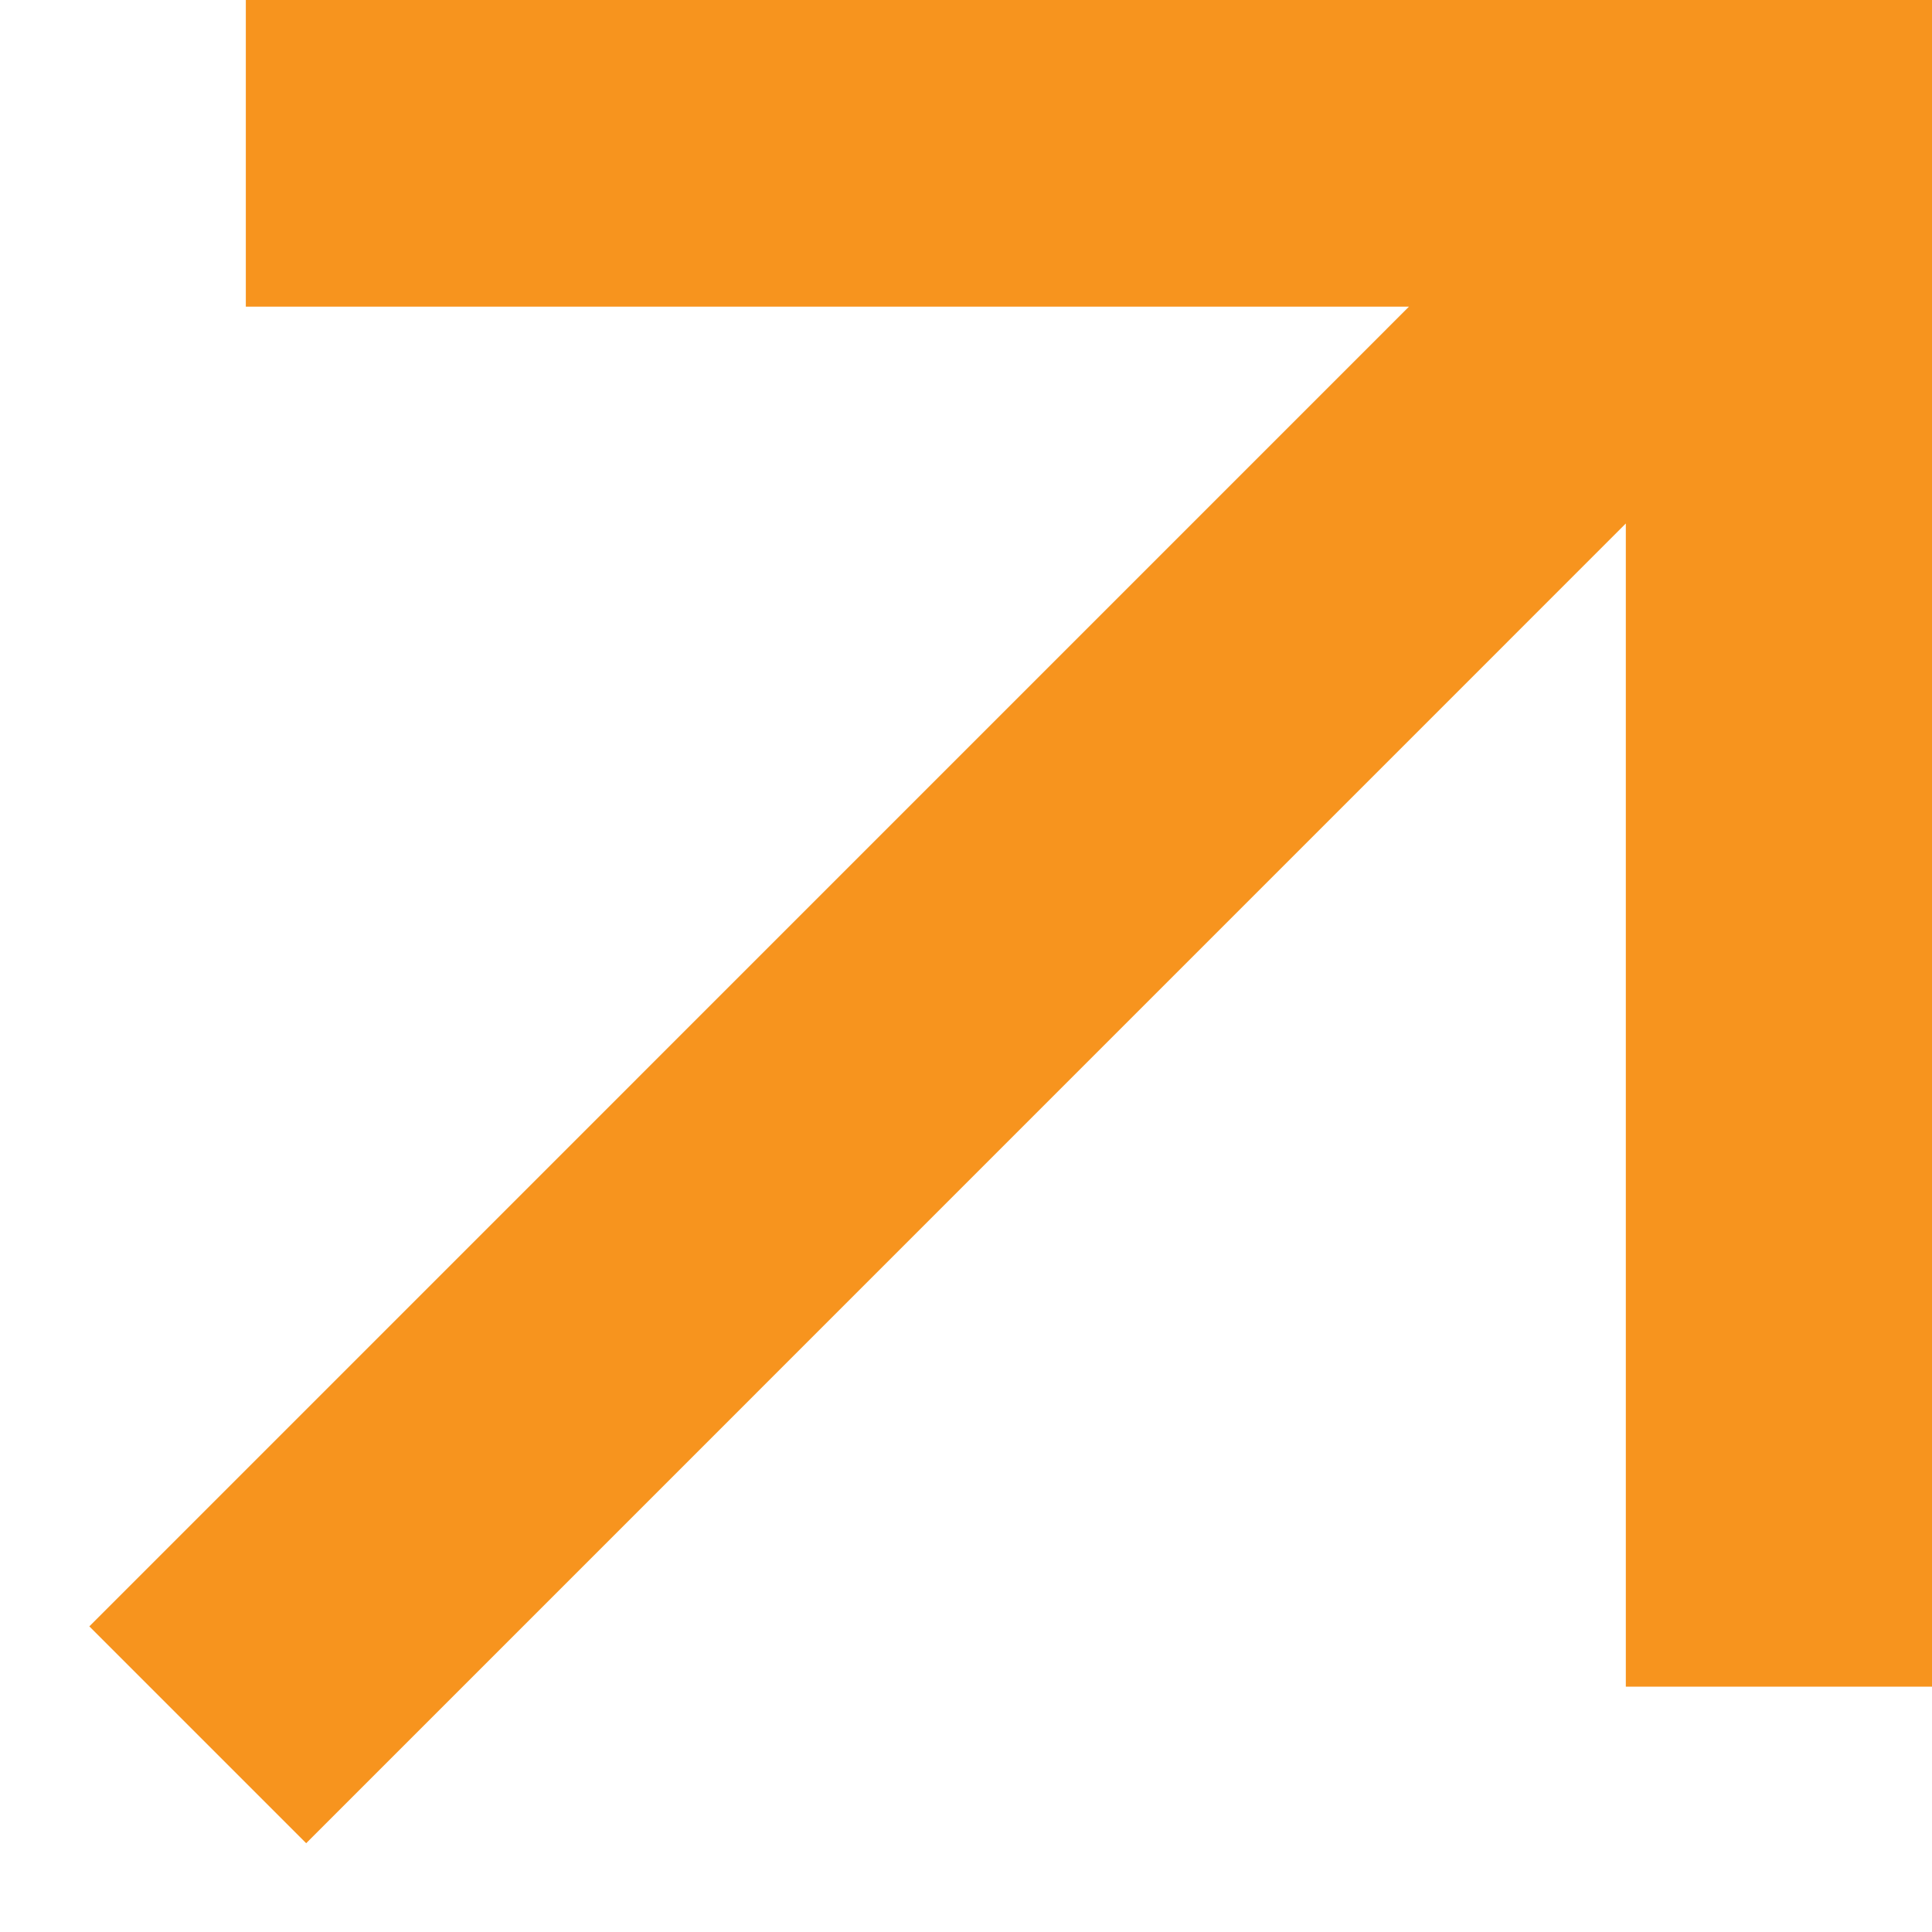 <svg width="21" height="21" viewBox="0 0 21 21" fill="none" xmlns="http://www.w3.org/2000/svg">
<path d="M17.672 5.69L3.328 20.035L0.971 17.678L15.315 3.333H2.672V0H21.005V18.333H17.672V5.69Z" fill="#F7941E"/>
</svg>
